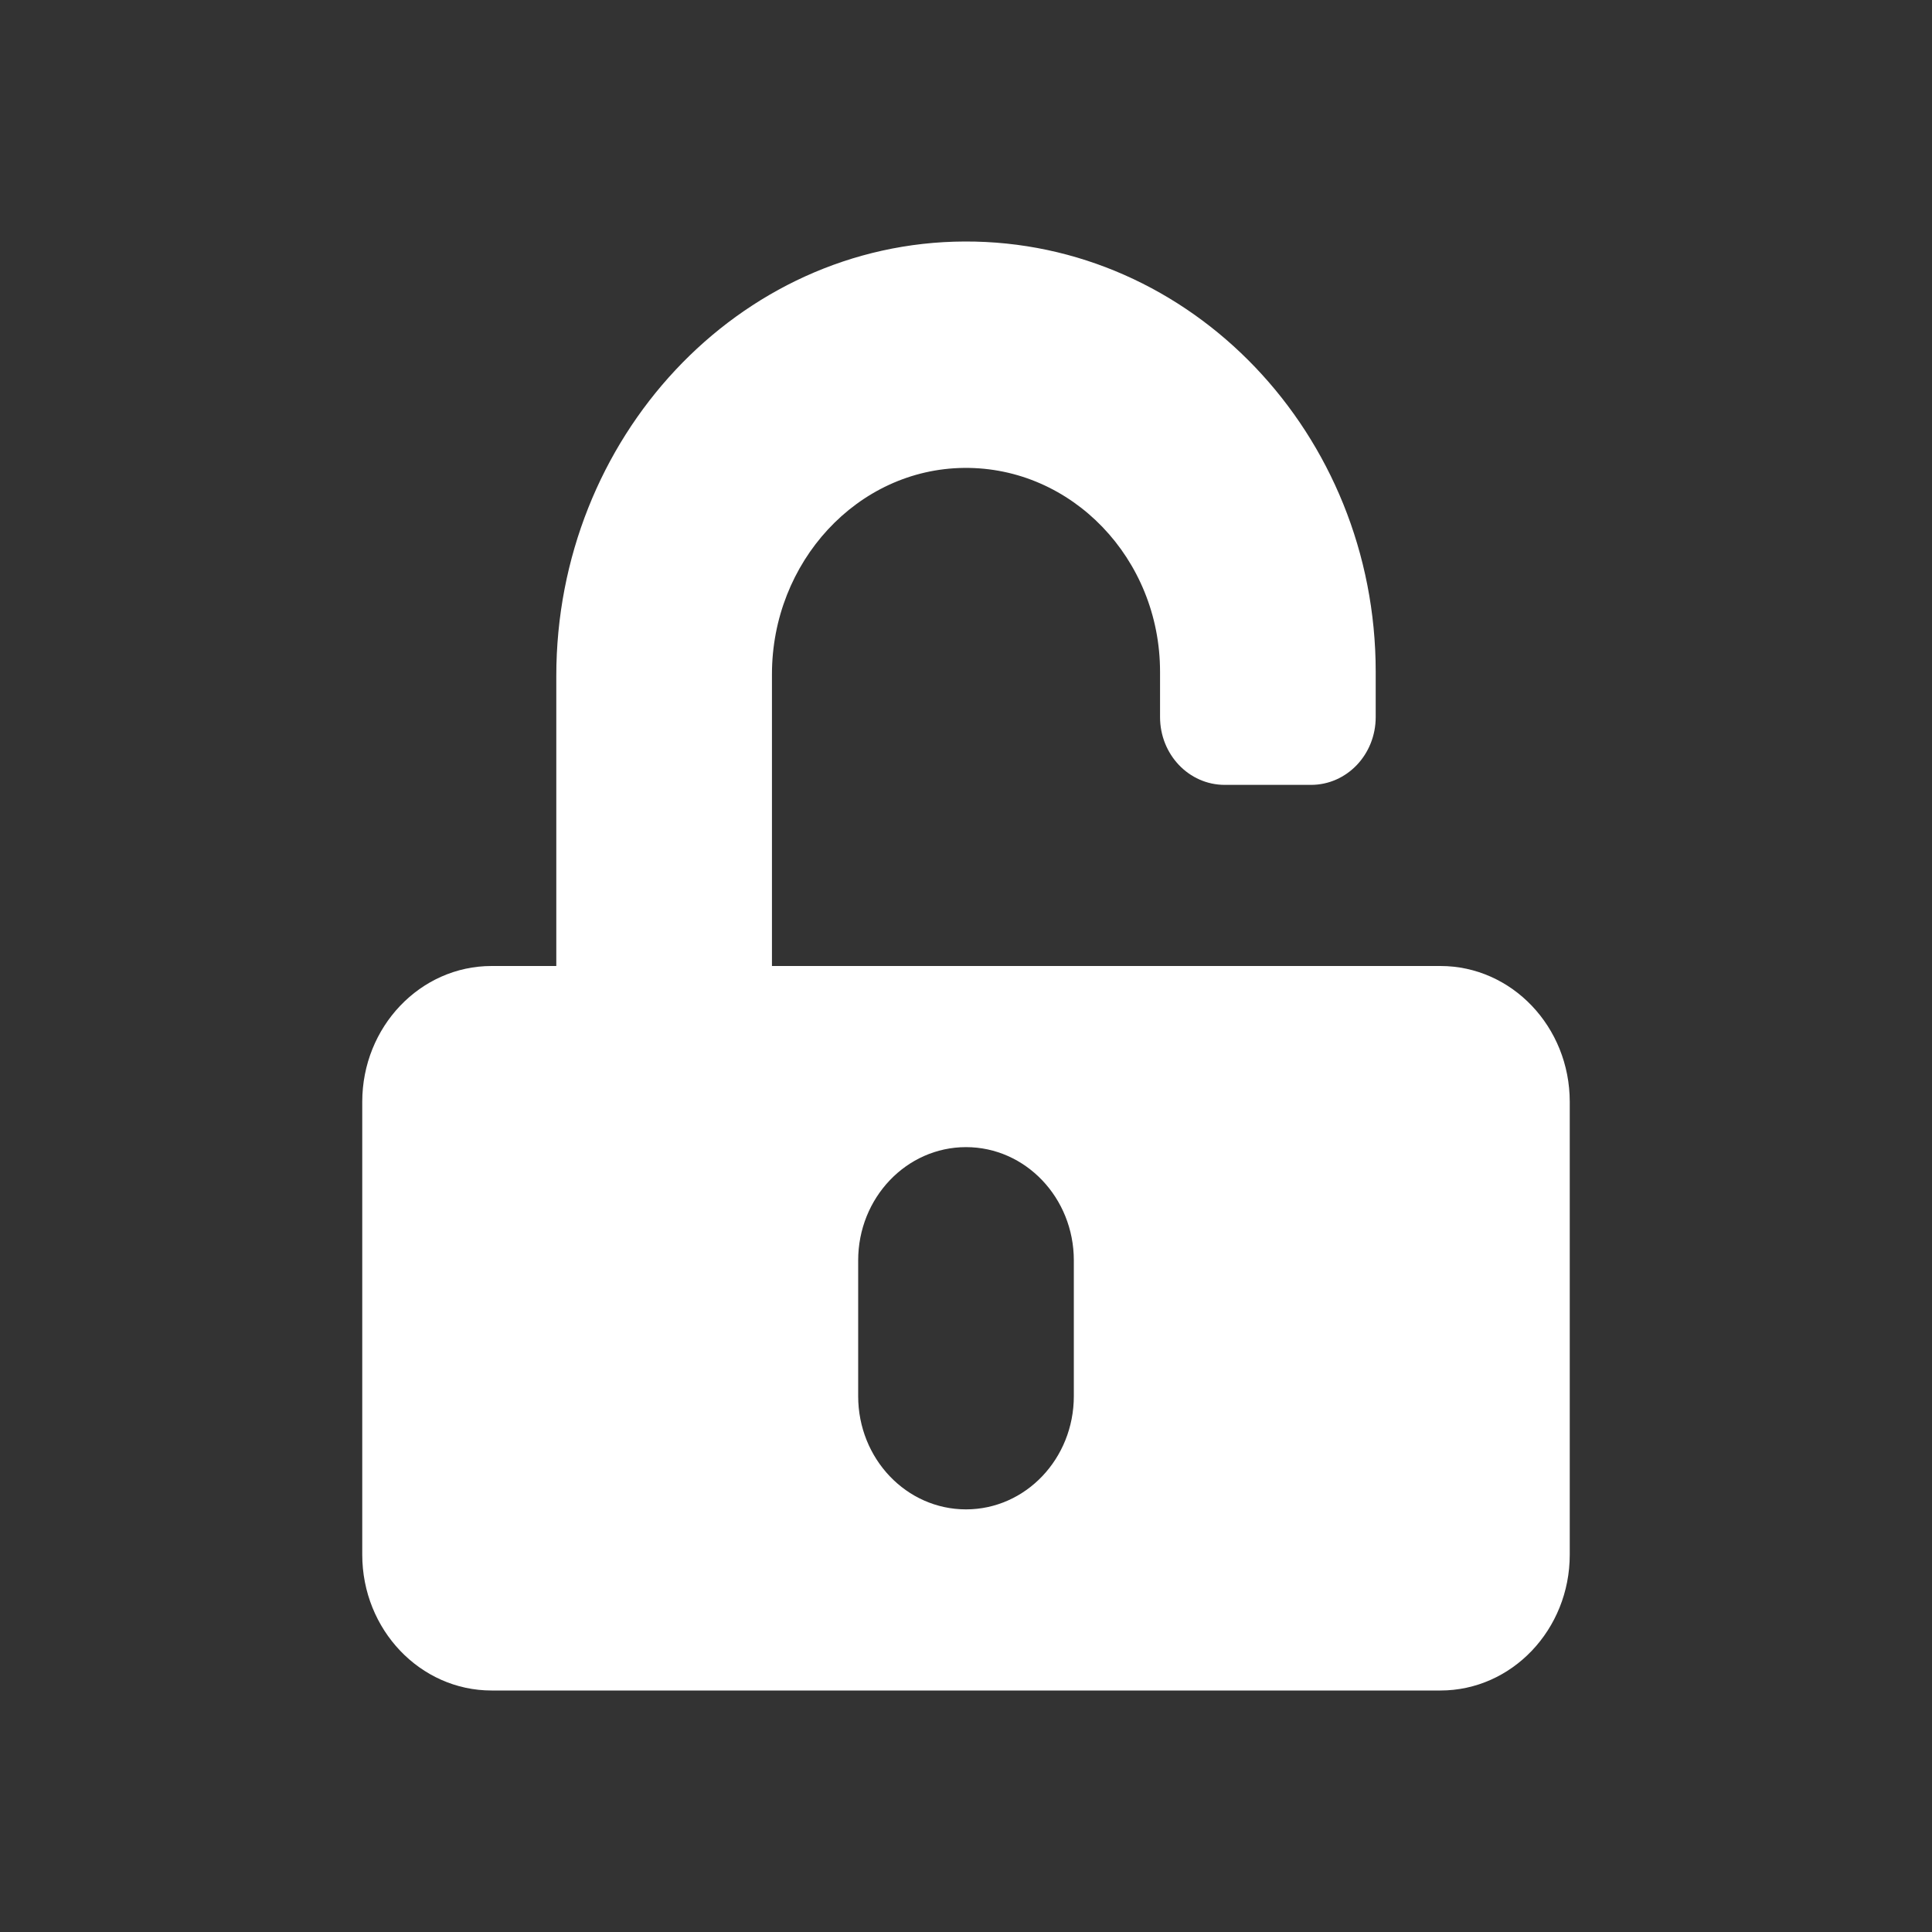 <svg width="16" height="16" viewBox="0 0 16 16" fill="none" xmlns="http://www.w3.org/2000/svg">
<rect x="0" y="0" width="16" height="16" fill="#333333" stroke="none"/>
<path d="M11.929 8H6.393V5.584C6.393 4.655 7.1 3.884 7.984 3.875C8.877 3.866 9.607 4.627 9.607 5.563V5.938C9.607 6.249 9.846 6.5 10.143 6.5H10.857C11.154 6.5 11.393 6.249 11.393 5.938V5.563C11.393 3.594 9.864 1.993 7.989 2C6.114 2.007 4.607 3.629 4.607 5.598V8H4.071C3.48 8 3 8.504 3 9.125V12.875C3 13.496 3.48 14 4.071 14H11.929C12.52 14 13 13.496 13 12.875V9.125C13 8.504 12.52 8 11.929 8ZM8.893 11.562C8.893 12.081 8.493 12.5 8 12.5C7.507 12.5 7.107 12.081 7.107 11.562V10.438C7.107 9.92 7.507 9.5 8 9.5C8.493 9.5 8.893 9.92 8.893 10.438V11.562Z" fill="white"/>
</svg>

